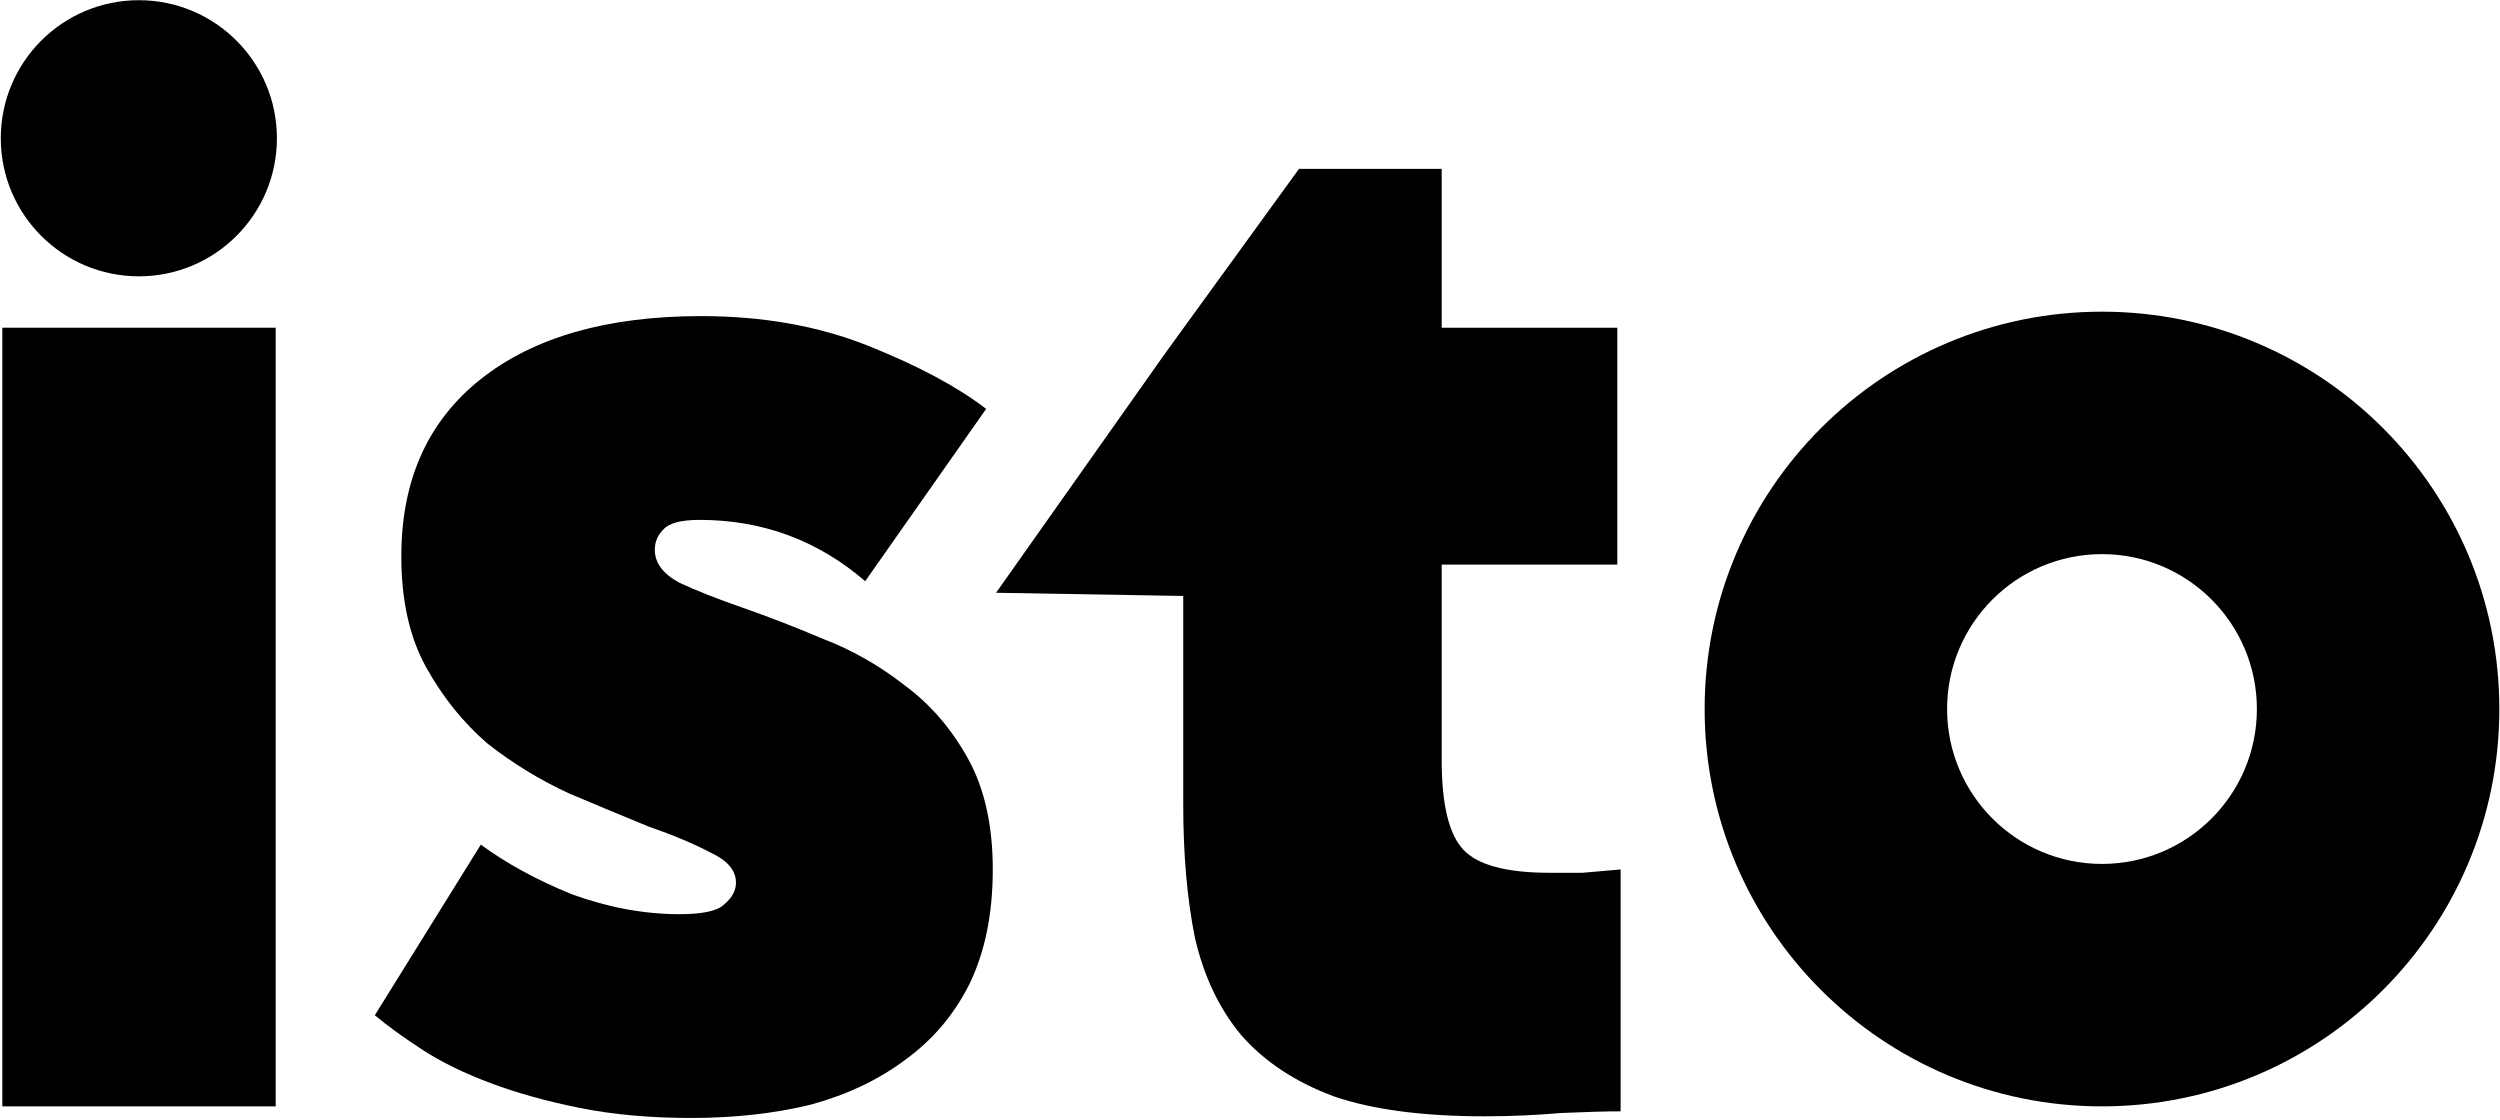 <?xml version="1.0" encoding="UTF-8"?> <svg xmlns="http://www.w3.org/2000/svg" width="824" height="369" viewBox="0 0 824 369" fill="none"><g clip-path="url(#clip0_118_342)"><path d="M227.835 368.482C214.366 368.482 202.171 367.389 191.25 365.205C180.328 363.021 170.499 360.291 161.763 357.014C153.026 353.738 145.563 350.098 139.374 346.093C133.186 342.089 127.907 338.266 123.539 334.626L158.486 278.382C166.859 284.571 176.87 290.031 188.519 294.764C200.533 299.132 212.364 301.317 224.013 301.317C231.658 301.317 236.572 300.224 238.756 298.04C241.305 295.856 242.579 293.49 242.579 290.942C242.579 286.937 239.849 283.661 234.388 281.113C228.927 278.2 222.011 275.288 213.638 272.376C205.629 269.099 196.892 265.459 187.427 261.454C177.962 257.086 169.043 251.625 160.67 245.073C152.662 238.156 145.927 229.783 140.466 219.954C135.006 210.125 132.275 197.93 132.275 183.368C132.275 158.25 141.012 138.774 158.486 124.94C175.96 111.107 200.168 104.19 231.112 104.19C251.498 104.19 269.882 107.467 286.263 114.019C302.645 120.572 315.568 127.489 325.033 134.769L285.171 191.559C269.518 178.09 251.316 171.355 230.566 171.355C224.377 171.355 220.373 172.447 218.552 174.632C216.732 176.452 215.822 178.636 215.822 181.184C215.822 185.553 218.552 189.193 224.013 192.105C229.473 194.654 236.39 197.384 244.763 200.296C253.136 203.208 262.055 206.667 271.52 210.671C280.985 214.312 289.904 219.408 298.277 225.961C306.649 232.149 313.566 240.158 319.027 249.987C324.487 259.816 327.218 272.012 327.218 286.573C327.218 301.135 324.669 313.694 319.573 324.251C314.476 334.444 307.378 342.817 298.277 349.37C289.54 355.922 279.165 360.837 267.151 364.113C255.138 367.025 242.033 368.482 227.835 368.482Z" fill="black"></path><path fill-rule="evenodd" clip-rule="evenodd" d="M692.815 364.659C765.145 364.659 823.78 306.024 823.78 233.694C823.78 161.365 765.145 102.73 692.815 102.73C620.485 102.73 561.85 161.365 561.85 233.694C561.85 306.024 620.485 364.659 692.815 364.659ZM692.815 182.641C721.012 182.641 743.869 205.498 743.869 233.695C743.869 261.891 721.012 284.749 692.815 284.749C664.619 284.749 641.761 261.891 641.761 233.695C641.761 205.498 664.619 182.641 692.815 182.641Z" fill="black"></path><path fill-rule="evenodd" clip-rule="evenodd" d="M90.865 108.013H0.765V364.659H90.865V108.013Z" fill="black"></path><path d="M45.764 0.067C70.896 0.067 91.269 20.44 91.269 45.572C91.269 70.703 70.896 91.076 45.764 91.076C20.633 91.076 0.26 70.703 0.26 45.572C0.26 20.44 20.633 0.067 45.764 0.067Z" fill="black"></path><path fill-rule="evenodd" clip-rule="evenodd" d="M328.302 195.378L389.996 196.426V265.277C389.996 281.659 391.27 296.22 393.819 308.961C396.731 321.703 401.828 332.442 409.108 341.179C416.753 349.916 426.946 356.65 439.687 361.383C452.429 365.751 468.993 367.936 489.379 367.936C497.751 367.936 506.124 367.571 514.497 366.843C522.87 366.479 529.423 366.297 534.155 366.297V286.573C530.151 286.937 525.964 287.301 521.596 287.665H510.675C496.477 287.665 487.012 285.117 482.28 280.02C477.547 274.924 475.181 265.095 475.181 250.533V186.099H533.063V108.013H475.181V55.656H428.154L384.141 116.312L328.302 195.378Z" fill="black"></path></g><defs><clipPath id="clip0_118_342"><rect width="824" height="369" fill="white"></rect></clipPath></defs></svg> 